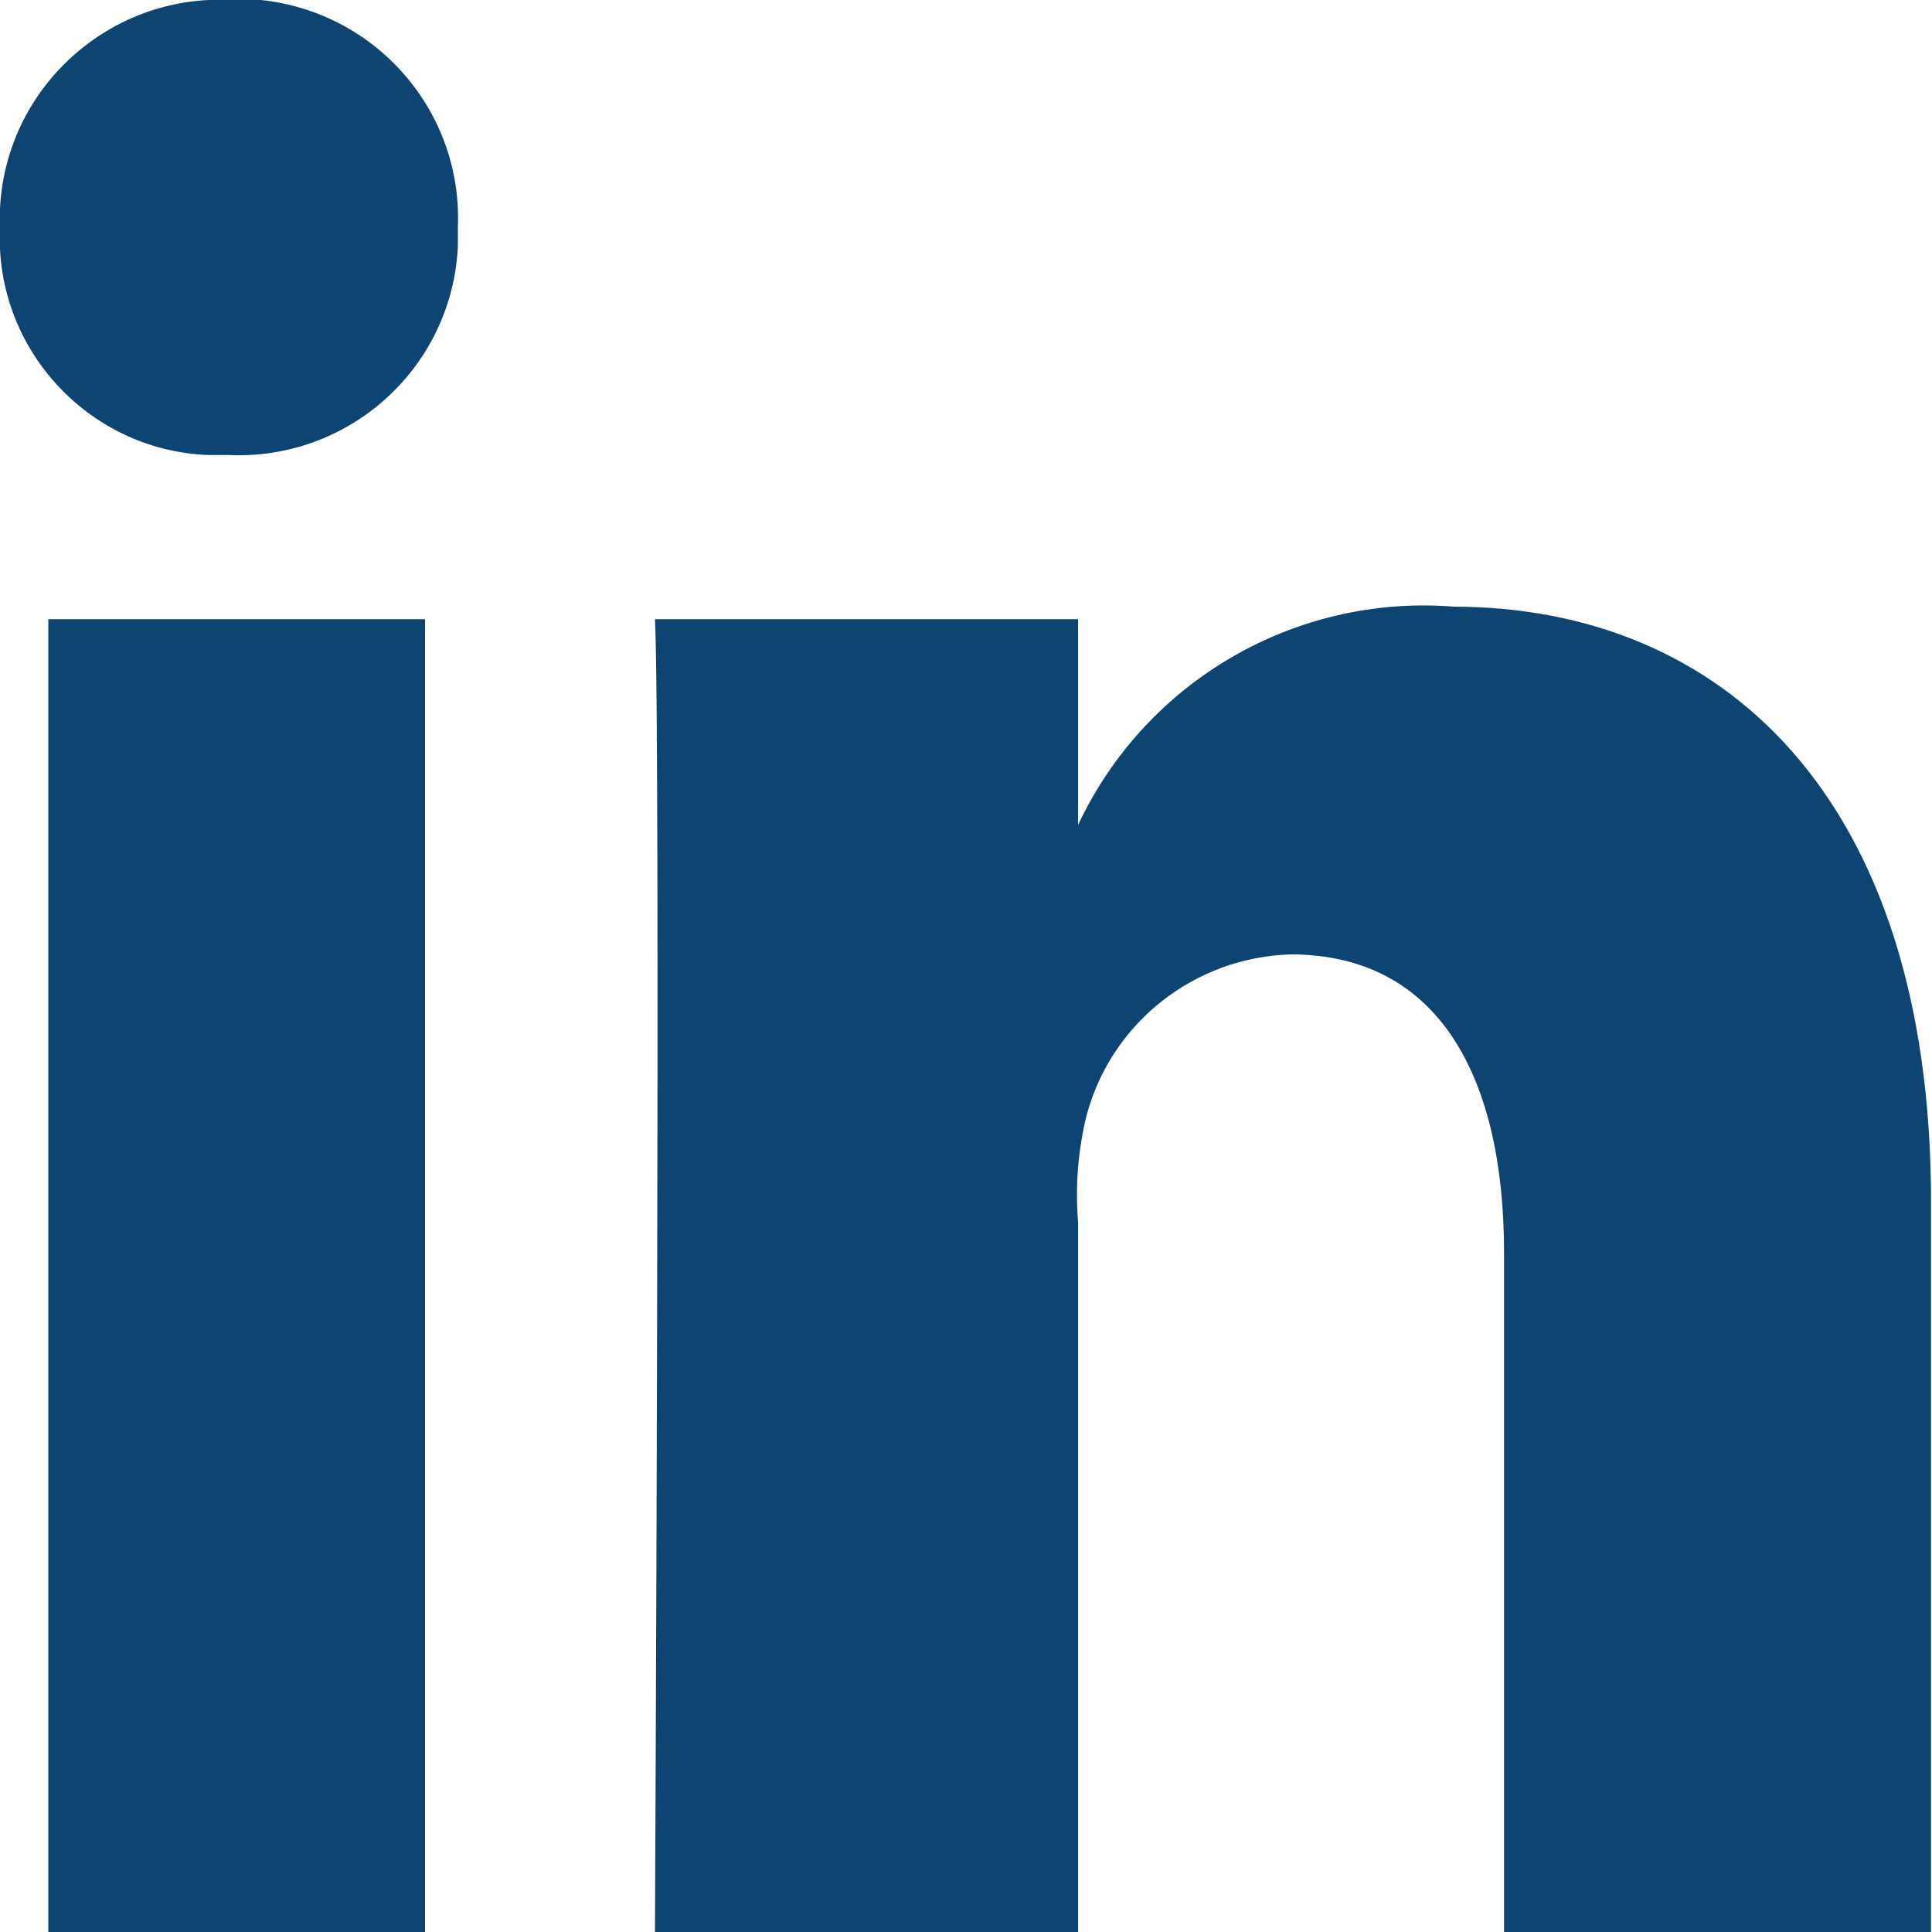 <svg width="20" height="20" viewBox="0 0 20 20" fill="none" xmlns="http://www.w3.org/2000/svg">
<path d="M4.4 6.41H0.5V20H4.4V6.41ZM15.05 6.28C13.41 6.15 11.86 7.05 11.16 8.54V6.41H6.78C6.84 7.54 6.78 20 6.78 20H11.16V12.65C11.13 12.28 11.16 11.9 11.25 11.54C11.51 10.58 12.37 9.91 13.36 9.88C14.88 9.88 15.57 11.13 15.57 12.97V20H19.99V12.44C19.99 8.23 17.81 6.28 15.04 6.28M2.38 -9.53674e-06C1.13 -0.06 0.06 0.91 1.59366e-05 2.16C1.59366e-05 2.23 1.59366e-05 2.29 1.59366e-05 2.36C-0.06 3.6 0.91 4.66 2.15 4.71C2.21 4.71 2.27 4.71 2.33 4.71H2.36C3.61 4.77 4.68 3.81 4.74 2.55C4.74 2.48 4.74 2.41 4.74 2.35C4.79 1.1 3.82 0.05 2.57 -0.01C2.51 -0.01 2.45 -0.01 2.39 -0.01" fill="#0D4471"/>
</svg>
